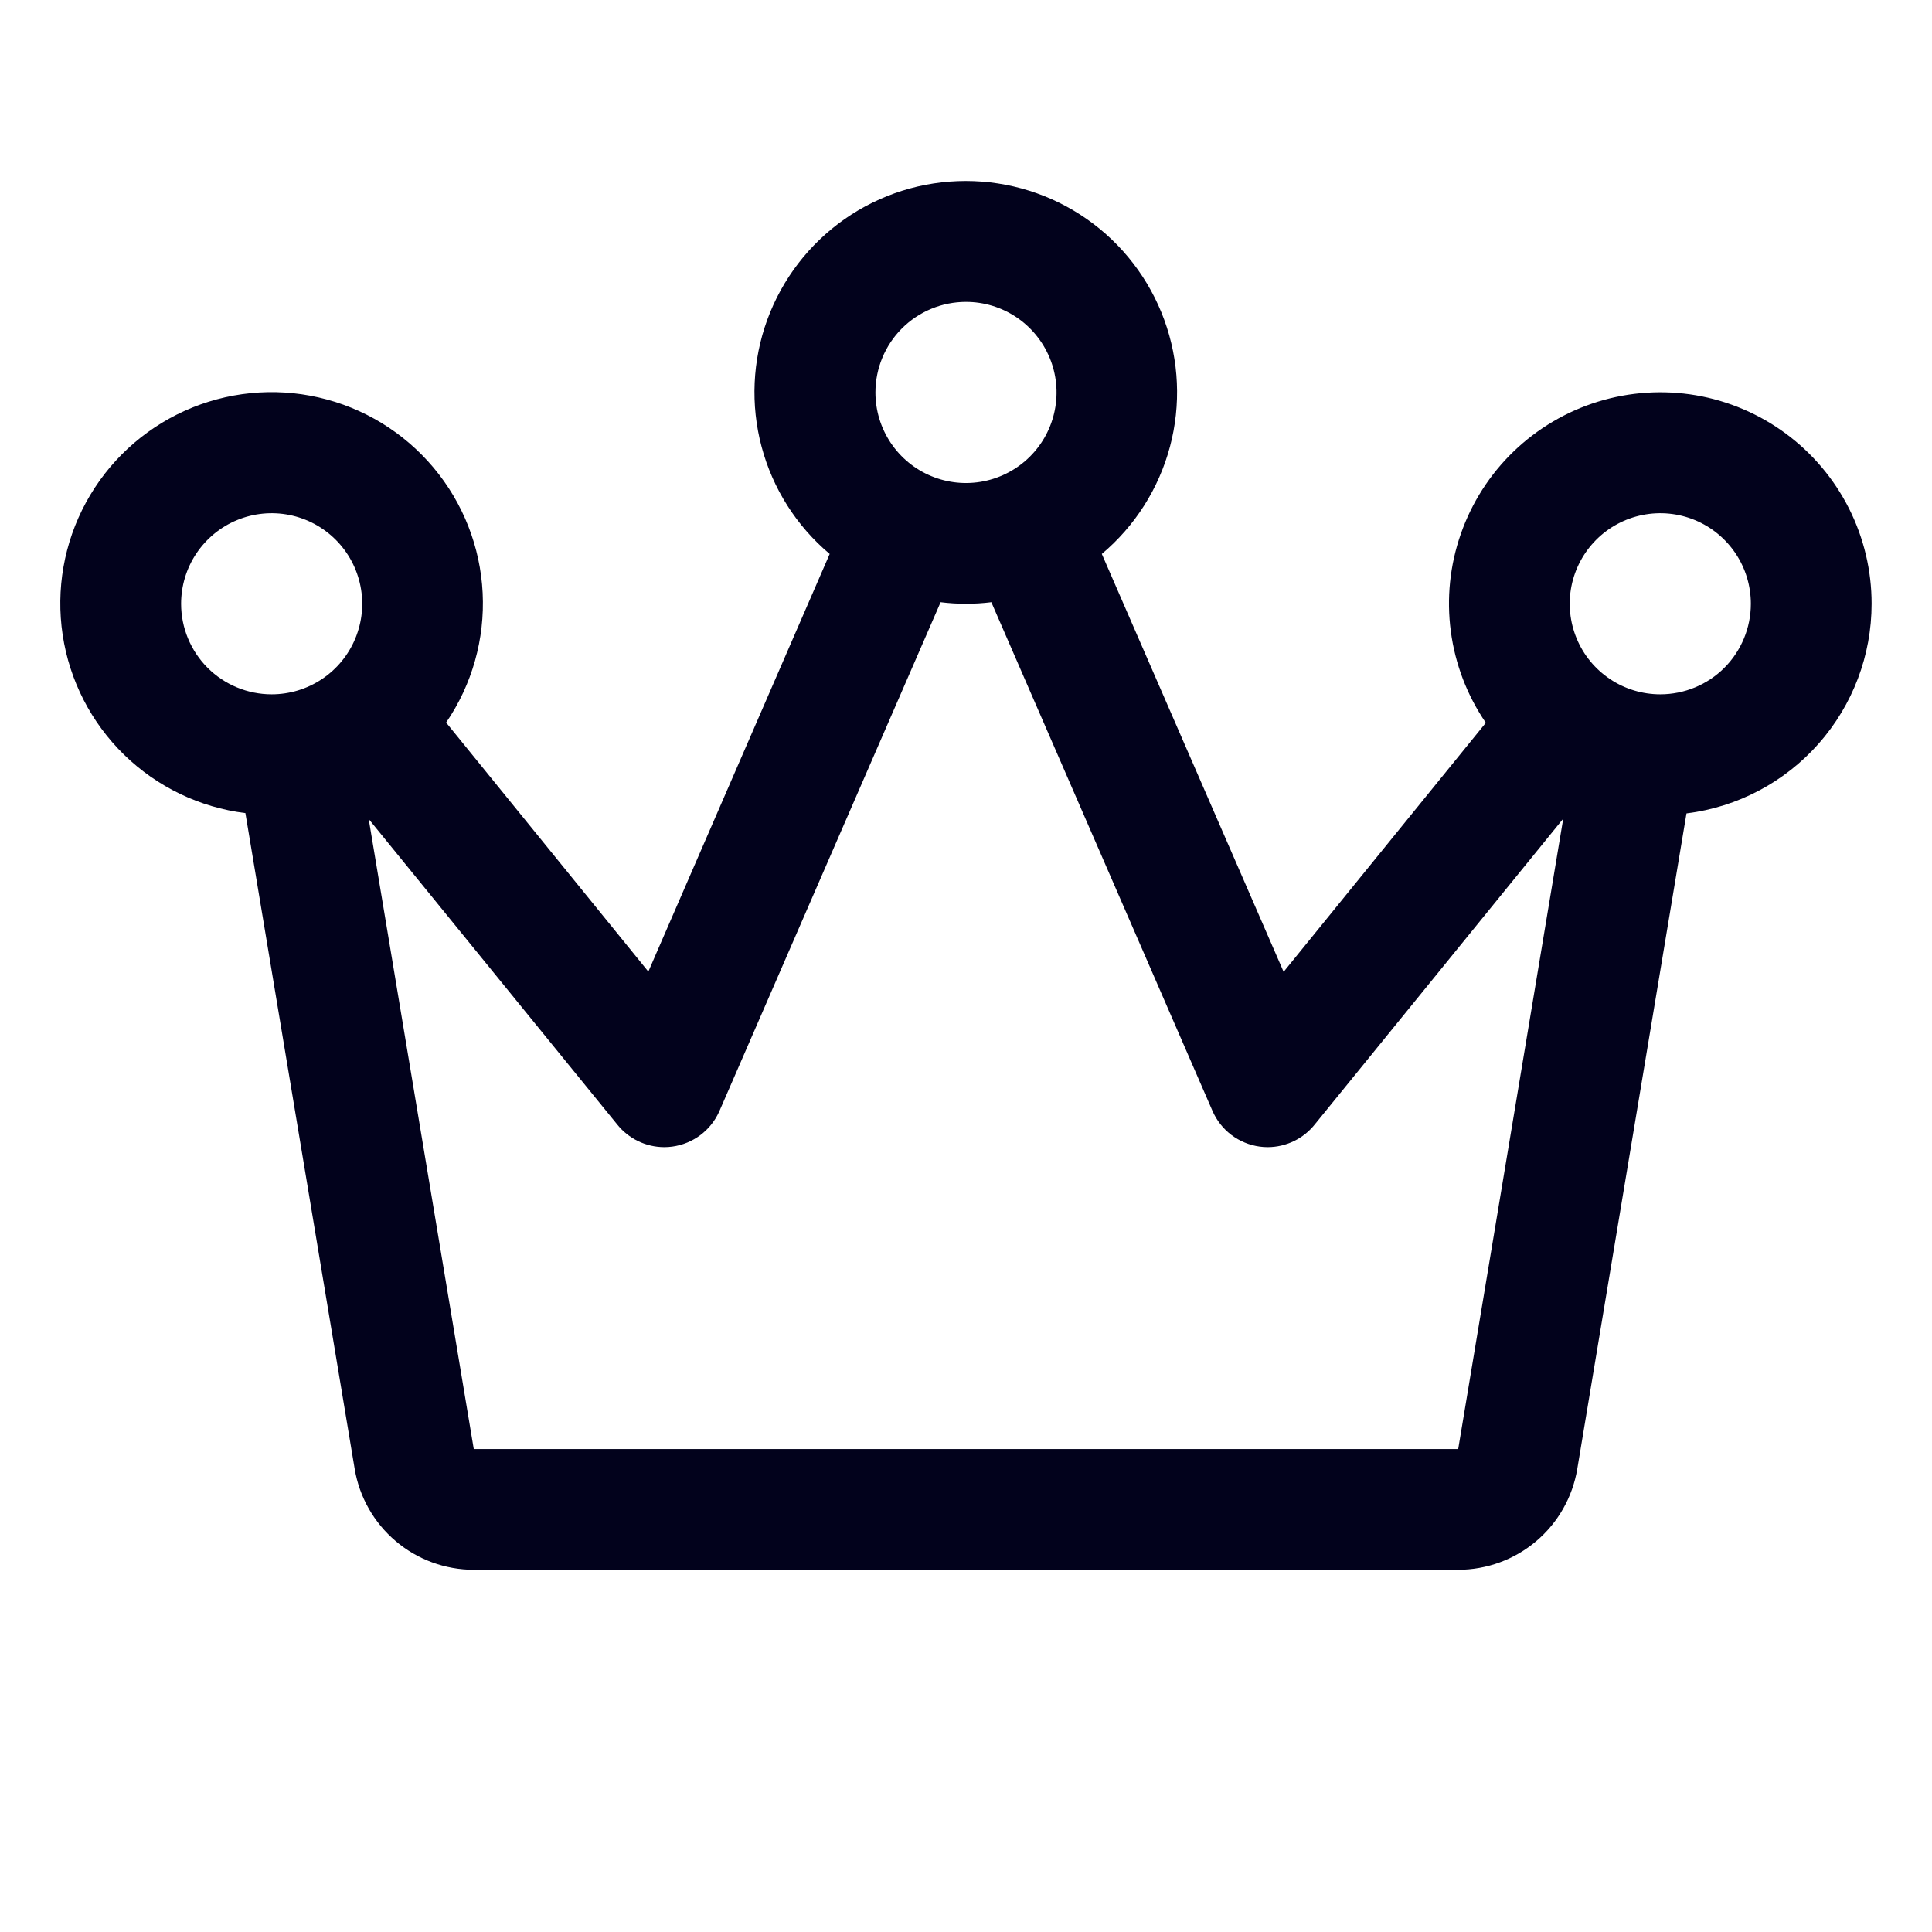 <svg width="50" height="50" viewBox="0 0 50 50" fill="none" xmlns="http://www.w3.org/2000/svg">
<path d="M48.437 15.626C48.438 14.769 48.237 13.924 47.852 13.159C47.466 12.395 46.907 11.731 46.218 11.222C45.529 10.713 44.73 10.373 43.885 10.229C43.041 10.086 42.175 10.143 41.356 10.395C40.538 10.647 39.79 11.089 39.173 11.683C38.556 12.277 38.088 13.008 37.806 13.817C37.523 14.626 37.434 15.489 37.547 16.338C37.659 17.187 37.969 17.998 38.453 18.706L33.22 25.151L28.515 14.336C29.373 13.614 29.988 12.646 30.278 11.562C30.567 10.478 30.516 9.332 30.131 8.278C29.747 7.224 29.048 6.314 28.129 5.671C27.21 5.028 26.115 4.684 24.994 4.684C23.872 4.684 22.777 5.028 21.858 5.671C20.939 6.314 20.241 7.224 19.856 8.278C19.472 9.332 19.421 10.478 19.71 11.562C19.999 12.646 20.614 13.614 21.472 14.336L16.779 25.145L11.546 18.7C12.219 17.715 12.55 16.537 12.491 15.346C12.432 14.155 11.986 13.016 11.22 12.103C10.453 11.189 9.41 10.551 8.247 10.286C7.085 10.02 5.867 10.142 4.78 10.632C3.694 11.122 2.797 11.954 2.226 13.002C1.656 14.049 1.444 15.254 1.622 16.433C1.8 17.612 2.358 18.7 3.212 19.533C4.065 20.365 5.168 20.896 6.351 21.043L9.179 38.014C9.301 38.744 9.677 39.407 10.242 39.885C10.806 40.363 11.521 40.625 12.261 40.626H37.738C38.477 40.625 39.193 40.363 39.757 39.885C40.322 39.407 40.698 38.744 40.82 38.014L43.646 21.051C44.969 20.886 46.185 20.244 47.068 19.244C47.95 18.245 48.437 16.958 48.437 15.626ZM25 7.813C25.463 7.813 25.916 7.95 26.302 8.208C26.687 8.466 26.987 8.832 27.165 9.26C27.342 9.688 27.389 10.159 27.298 10.614C27.208 11.069 26.985 11.486 26.657 11.814C26.329 12.142 25.911 12.365 25.457 12.455C25.002 12.546 24.531 12.499 24.103 12.322C23.674 12.145 23.308 11.844 23.051 11.459C22.793 11.073 22.656 10.62 22.656 10.157C22.656 9.535 22.903 8.939 23.342 8.499C23.782 8.06 24.378 7.813 25 7.813ZM4.687 15.626C4.687 15.162 4.824 14.709 5.082 14.323C5.34 13.938 5.706 13.637 6.134 13.46C6.562 13.283 7.033 13.236 7.488 13.327C7.943 13.417 8.36 13.64 8.688 13.968C9.016 14.296 9.239 14.714 9.329 15.168C9.42 15.623 9.373 16.094 9.196 16.522C9.019 16.951 8.718 17.317 8.333 17.574C7.947 17.832 7.494 17.969 7.031 17.969C6.409 17.969 5.813 17.722 5.373 17.283C4.934 16.843 4.687 16.247 4.687 15.626ZM37.738 37.501H12.261L9.542 21.196L15.974 29.102C16.12 29.284 16.304 29.431 16.514 29.532C16.724 29.634 16.954 29.687 17.187 29.688C17.258 29.688 17.328 29.684 17.398 29.674C17.664 29.638 17.916 29.534 18.131 29.372C18.345 29.21 18.514 28.995 18.621 28.748L24.343 15.585C24.779 15.639 25.22 15.639 25.656 15.585L31.378 28.748C31.485 28.995 31.654 29.21 31.868 29.372C32.083 29.534 32.335 29.638 32.601 29.674C32.671 29.684 32.741 29.688 32.812 29.688C33.045 29.687 33.275 29.634 33.485 29.532C33.695 29.431 33.879 29.284 34.025 29.102L40.456 21.188L37.738 37.501ZM42.968 17.969C42.505 17.969 42.051 17.832 41.666 17.574C41.281 17.317 40.98 16.951 40.803 16.522C40.626 16.094 40.579 15.623 40.669 15.168C40.76 14.714 40.983 14.296 41.311 13.968C41.639 13.64 42.056 13.417 42.511 13.327C42.966 13.236 43.437 13.283 43.865 13.46C44.293 13.637 44.659 13.938 44.917 14.323C45.175 14.709 45.312 15.162 45.312 15.626C45.312 16.247 45.065 16.843 44.626 17.283C44.186 17.722 43.59 17.969 42.968 17.969Z" fill="#02021C"/>
</svg>
